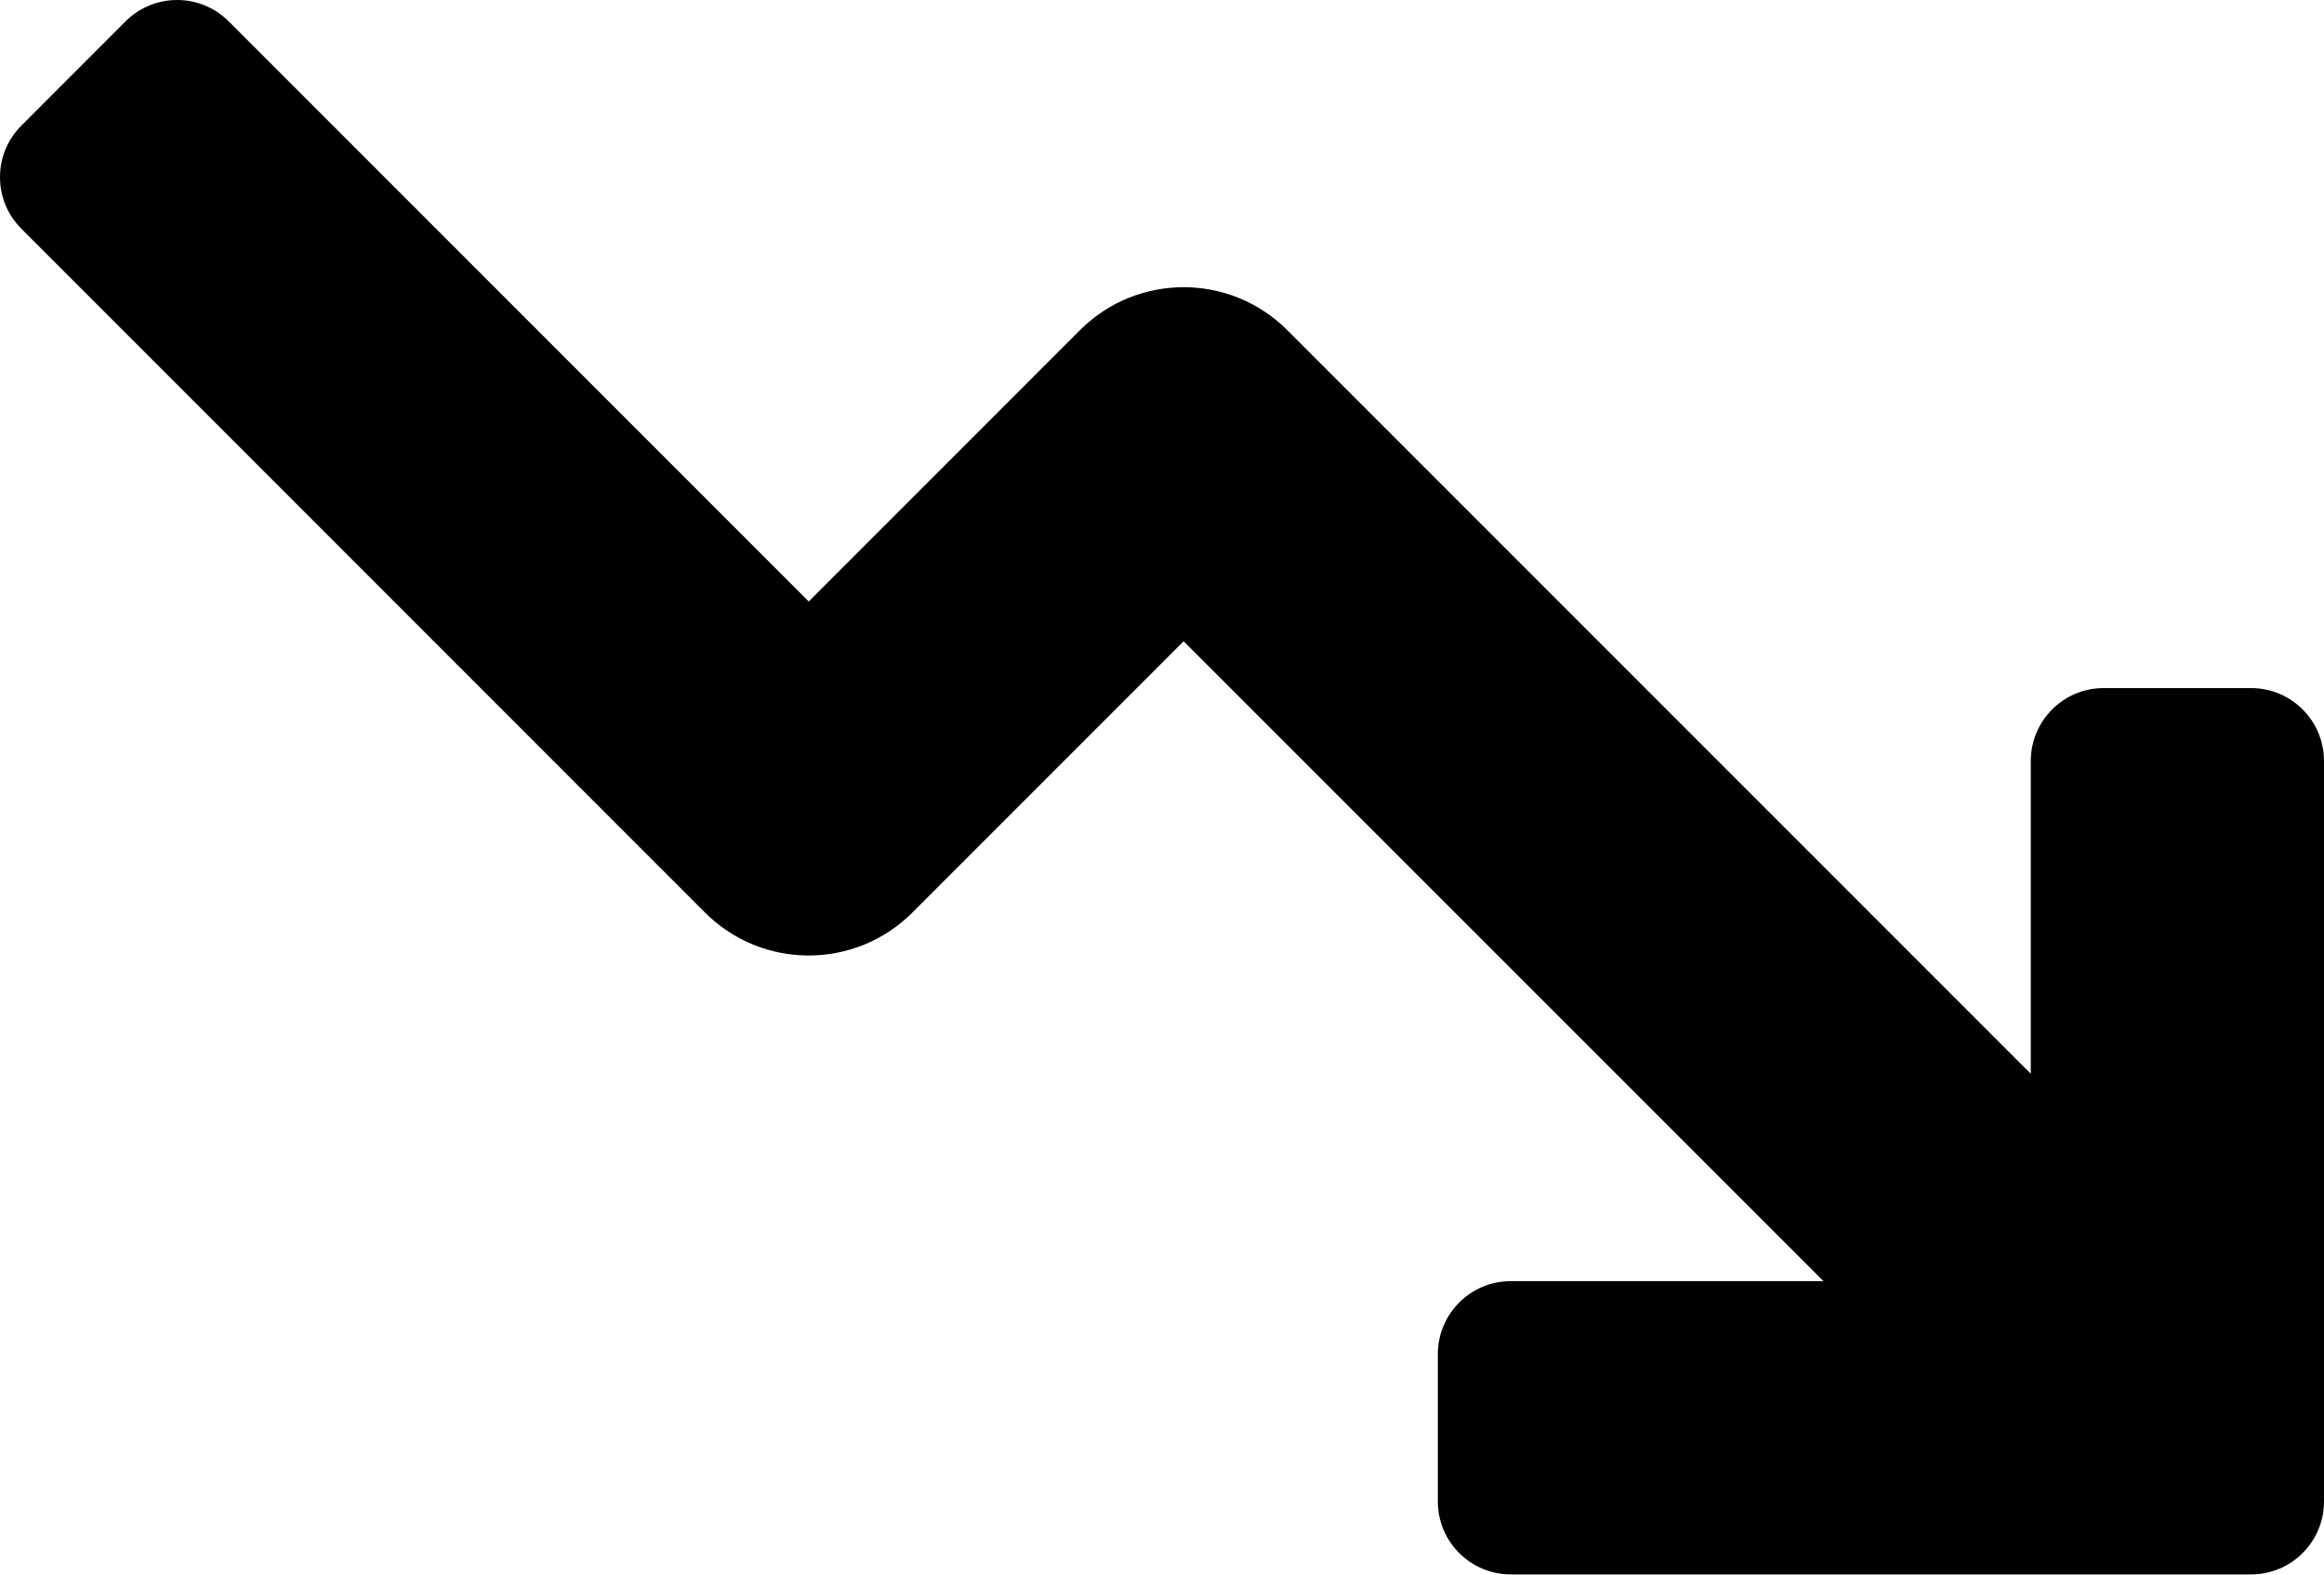 <svg width="512" height="347" viewBox="0 0 512 347" fill="none" xmlns="http://www.w3.org/2000/svg">
<path d="M495.93 346.803H332.84C323.97 346.803 316.77 339.613 316.77 330.733V298.273C316.77 289.403 323.97 282.203 332.84 282.203H401.73L260.77 141.253L201.01 201.013C188.39 213.623 167.94 213.623 155.32 201.013L4.71 50.383C-1.57 44.112 -1.57 33.932 4.71 27.663L27.66 4.703C33.93 -1.567 44.11 -1.567 50.38 4.703L178.17 132.493L237.92 72.733C250.539 60.109 270.992 60.105 283.61 72.733L447.4 236.523V167.633C447.4 158.763 454.59 151.563 463.47 151.563H495.93C504.81 151.563 512 158.763 512 167.633V330.733C512 339.613 504.81 346.803 495.93 346.803Z" fill="black"/>
</svg>
